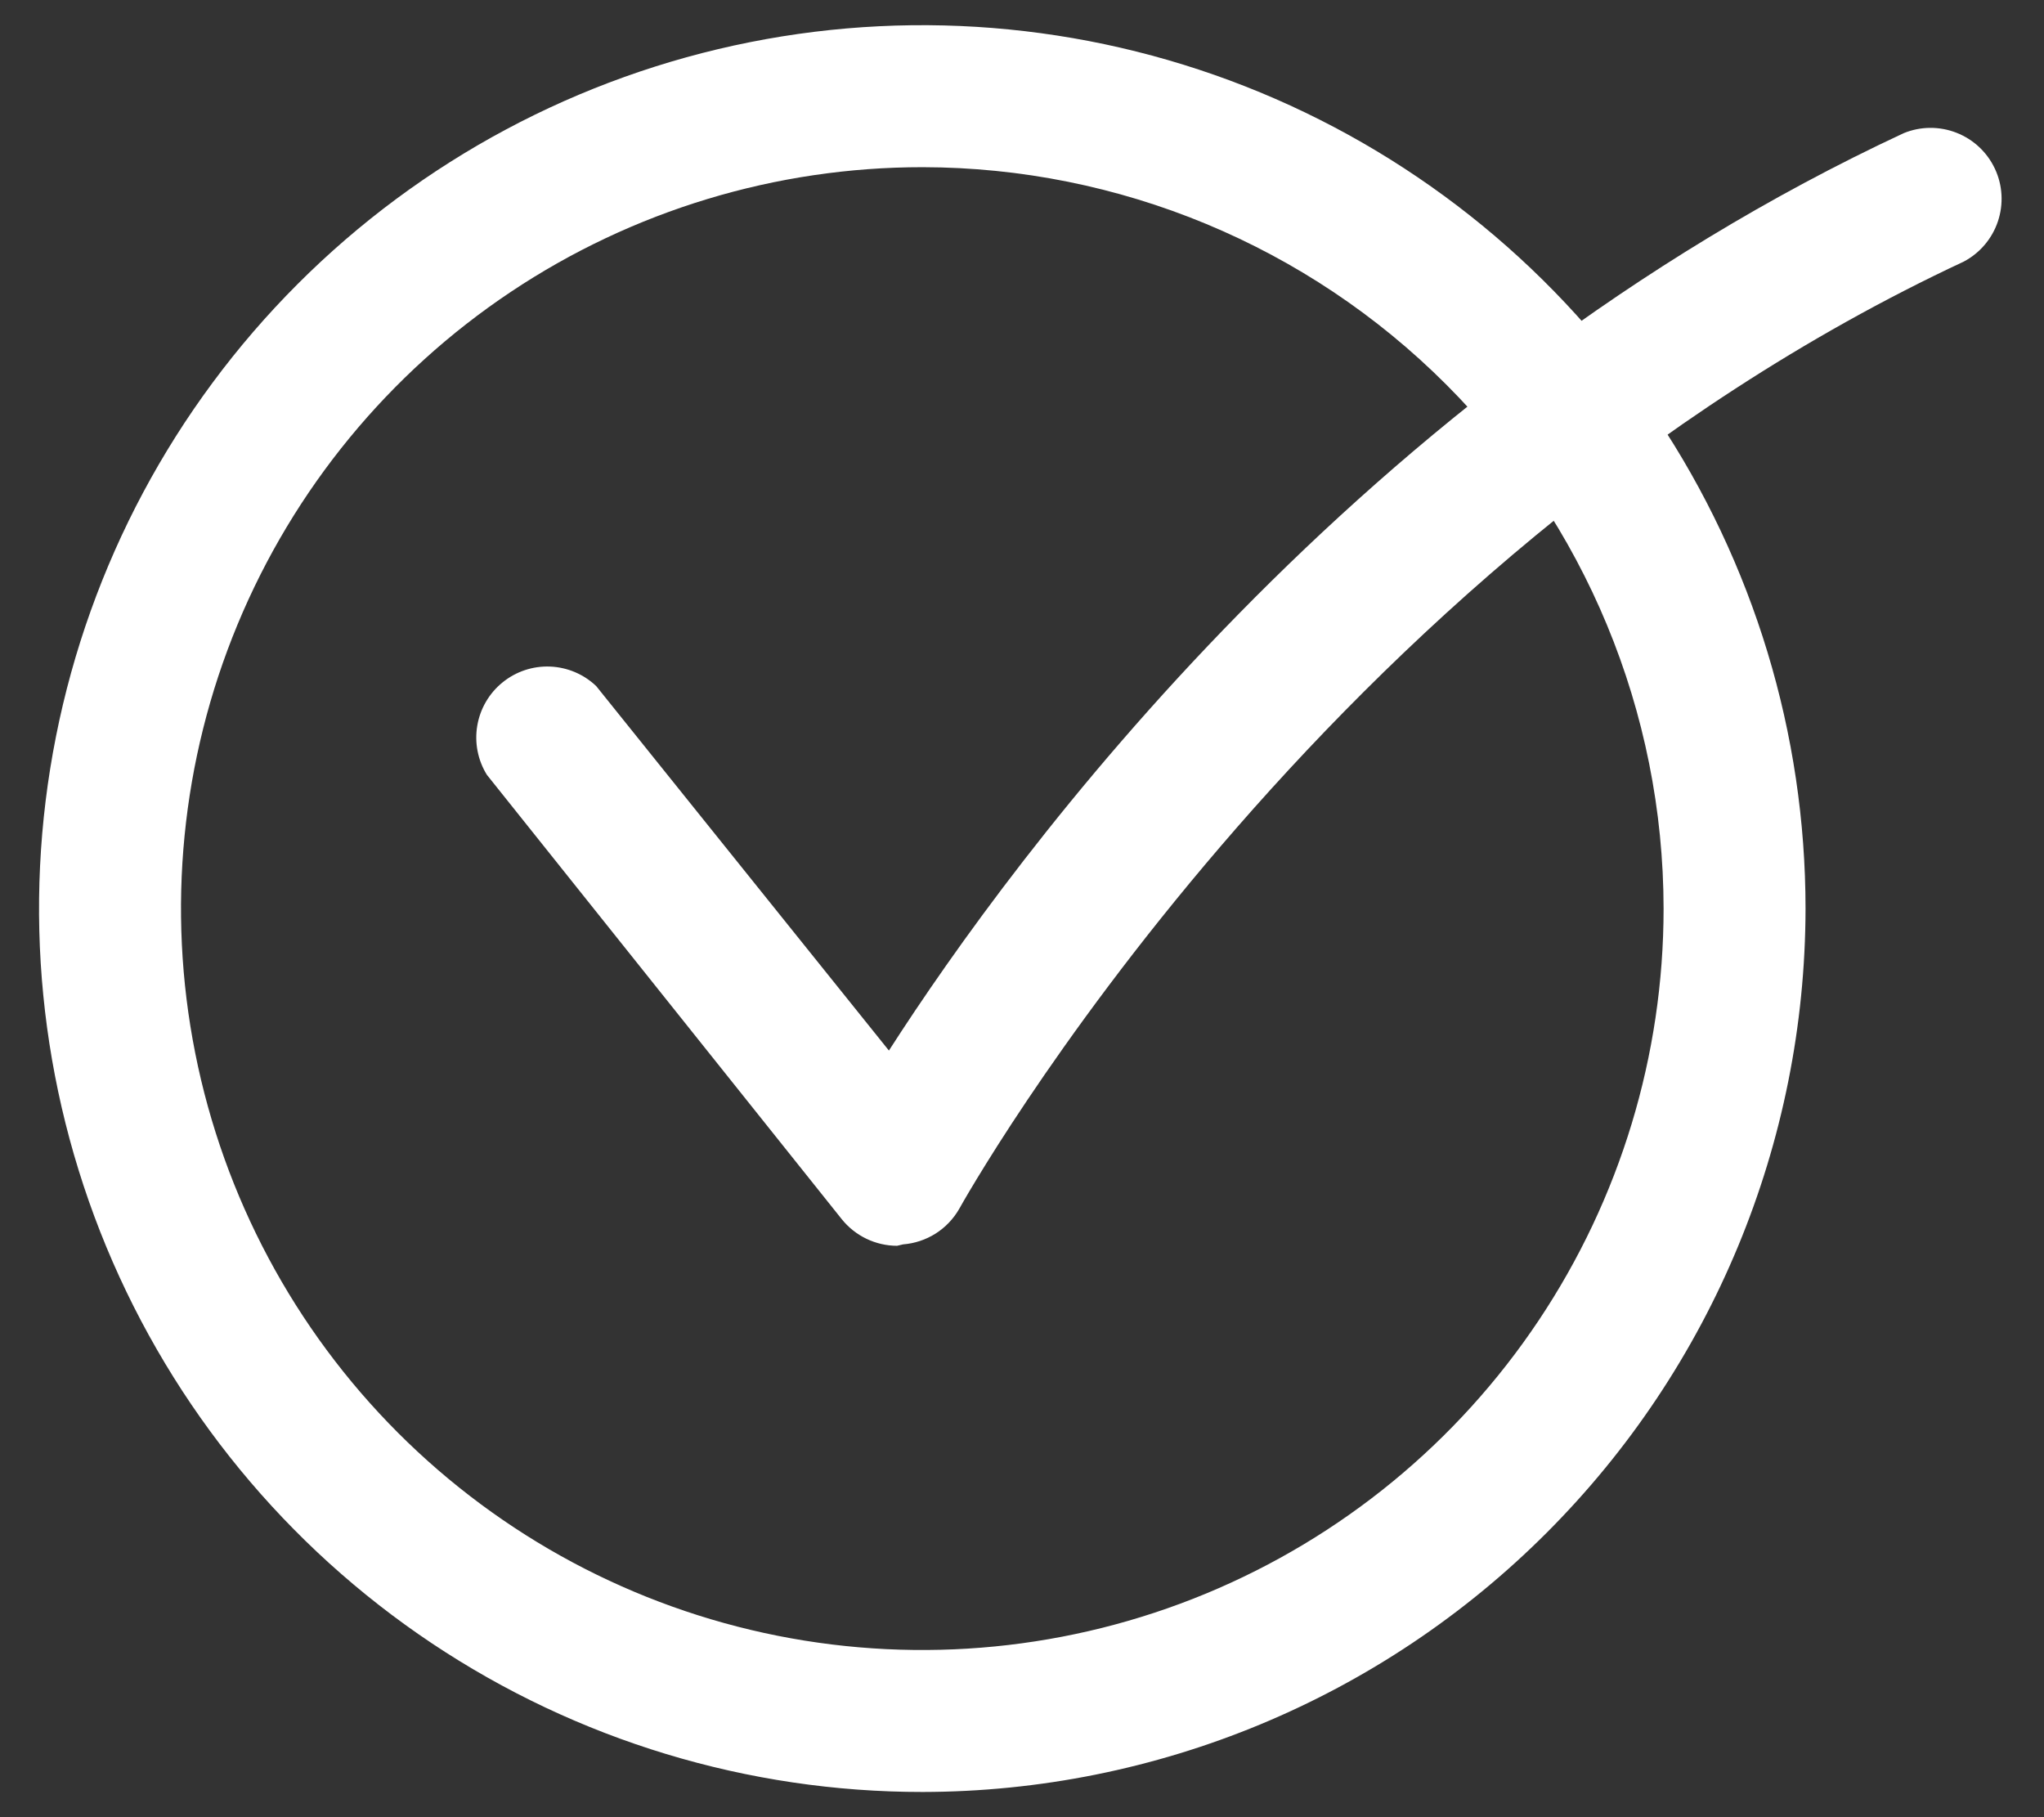 <svg xmlns="http://www.w3.org/2000/svg" width="36" height="32" viewBox="0 0 36 32" fill="none"><rect x="0" y="0" width="36" height="32" fill="#333333" stroke="none"/><path d="M16.25 31.556C13.173 31.558 10.165 30.646 7.606 28.938C5.047 27.229 3.052 24.8 1.873 21.958C0.695 19.115 0.386 15.987 0.986 12.969C1.585 9.951 3.066 7.179 5.242 5.002C7.417 2.826 10.189 1.344 13.207 0.743C16.224 0.142 19.352 0.45 22.195 1.627C25.038 2.805 27.468 4.799 29.178 7.357C30.887 9.915 31.8 12.923 31.8 16C31.795 20.123 30.155 24.076 27.24 26.992C24.326 29.909 20.373 31.55 16.25 31.556ZM16.25 2.944C13.668 2.943 11.143 3.707 8.995 5.141C6.847 6.575 5.172 8.614 4.183 10.999C3.194 13.385 2.935 16.01 3.438 18.543C3.941 21.076 5.184 23.404 7.009 25.23C8.835 27.057 11.162 28.301 13.694 28.805C16.227 29.309 18.853 29.051 21.239 28.063C23.625 27.075 25.664 25.402 27.099 23.254C28.534 21.107 29.3 18.583 29.3 16C29.297 12.54 27.921 9.221 25.474 6.774C23.028 4.326 19.711 2.949 16.25 2.944Z" fill="white"></path><path d="M15.8 21.938C15.613 21.938 15.428 21.895 15.259 21.814C15.091 21.733 14.942 21.615 14.825 21.469L8.575 13.644C8.415 13.386 8.355 13.078 8.406 12.778C8.457 12.479 8.615 12.208 8.851 12.017C9.087 11.825 9.384 11.726 9.688 11.738C9.991 11.75 10.28 11.872 10.5 12.081L15.656 18.5C17.875 15.044 23.925 6.819 33.531 2.344C33.828 2.223 34.161 2.221 34.459 2.338C34.758 2.455 35 2.682 35.136 2.973C35.272 3.263 35.29 3.595 35.188 3.899C35.086 4.203 34.871 4.456 34.588 4.606C23.238 9.906 16.956 21.175 16.894 21.288C16.793 21.464 16.65 21.614 16.478 21.723C16.305 21.832 16.109 21.897 15.906 21.913L15.8 21.938Z" fill="white"></path></svg>